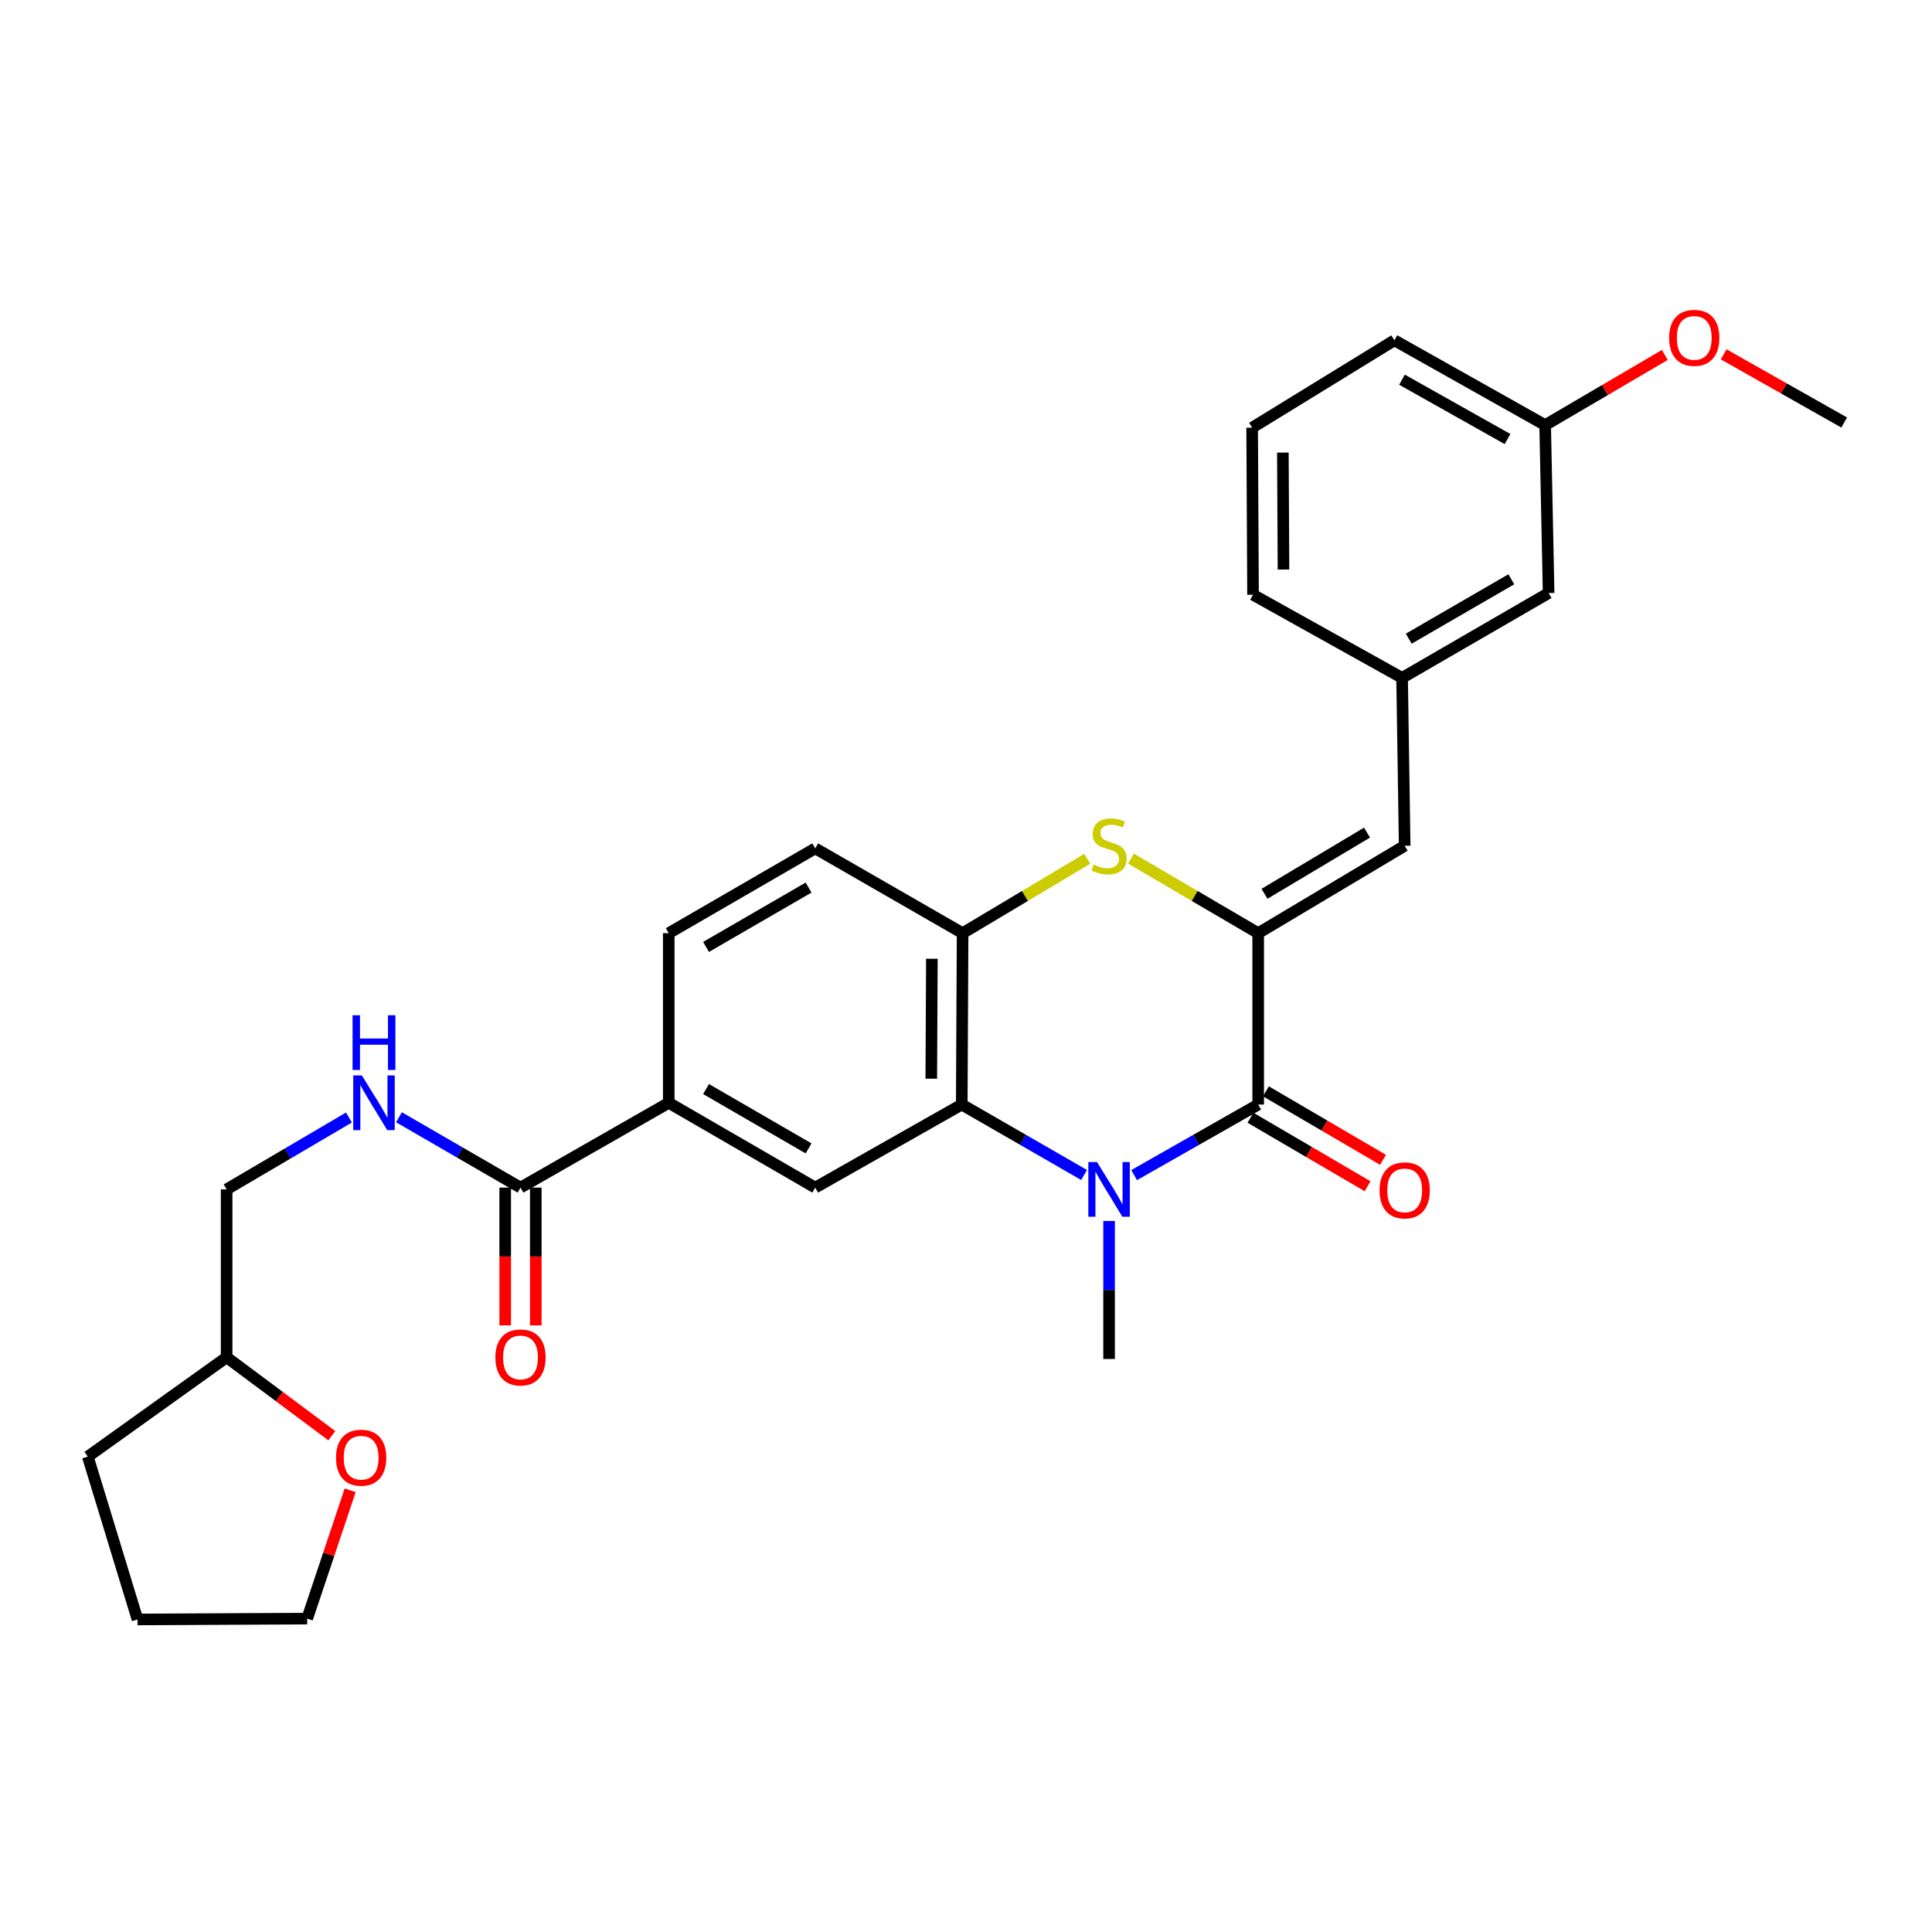 <?xml version='1.0' encoding='iso-8859-1'?>
<svg version='1.1' baseProfile='full'
              xmlns='http://www.w3.org/2000/svg'
                      xmlns:rdkit='http://www.rdkit.org/xml'
                      xmlns:xlink='http://www.w3.org/1999/xlink'
                  xml:space='preserve'
width='1000px' height='1000px' viewBox='0 0 1000 1000'>
<!-- END OF HEADER -->
<rect style='opacity:1.0;fill:#FFFFFF;stroke:none' width='1000' height='1000' x='0' y='0'> </rect>
<path class='bond-1' d='M 587.018,608.244 L 619.129,589.976' style='fill:none;fill-rule:evenodd;stroke:#0000FF;stroke-width:6px;stroke-linecap:butt;stroke-linejoin:miter;stroke-opacity:1' />
<path class='bond-1' d='M 619.129,589.976 L 651.239,571.708' style='fill:none;fill-rule:evenodd;stroke:#000000;stroke-width:6px;stroke-linecap:butt;stroke-linejoin:miter;stroke-opacity:1' />
<path class='bond-2' d='M 561.118,608.166 L 529.459,589.937' style='fill:none;fill-rule:evenodd;stroke:#0000FF;stroke-width:6px;stroke-linecap:butt;stroke-linejoin:miter;stroke-opacity:1' />
<path class='bond-2' d='M 529.459,589.937 L 497.801,571.708' style='fill:none;fill-rule:evenodd;stroke:#000000;stroke-width:6px;stroke-linecap:butt;stroke-linejoin:miter;stroke-opacity:1' />
<path class='bond-16' d='M 574.058,631.972 L 574.058,667.69' style='fill:none;fill-rule:evenodd;stroke:#0000FF;stroke-width:6px;stroke-linecap:butt;stroke-linejoin:miter;stroke-opacity:1' />
<path class='bond-16' d='M 574.058,667.69 L 574.058,703.408' style='fill:none;fill-rule:evenodd;stroke:#000000;stroke-width:6px;stroke-linecap:butt;stroke-linejoin:miter;stroke-opacity:1' />
<path class='bond-0' d='M 651.239,483.011 L 651.239,571.708' style='fill:none;fill-rule:evenodd;stroke:#000000;stroke-width:6px;stroke-linecap:butt;stroke-linejoin:miter;stroke-opacity:1' />
<path class='bond-5' d='M 651.239,483.011 L 727.057,437.773' style='fill:none;fill-rule:evenodd;stroke:#000000;stroke-width:6px;stroke-linecap:butt;stroke-linejoin:miter;stroke-opacity:1' />
<path class='bond-5' d='M 654.498,462.626 L 707.571,430.96' style='fill:none;fill-rule:evenodd;stroke:#000000;stroke-width:6px;stroke-linecap:butt;stroke-linejoin:miter;stroke-opacity:1' />
<path class='bond-29' d='M 651.239,483.011 L 618.307,463.708' style='fill:none;fill-rule:evenodd;stroke:#000000;stroke-width:6px;stroke-linecap:butt;stroke-linejoin:miter;stroke-opacity:1' />
<path class='bond-29' d='M 618.307,463.708 L 585.375,444.406' style='fill:none;fill-rule:evenodd;stroke:#CCCC00;stroke-width:6px;stroke-linecap:butt;stroke-linejoin:miter;stroke-opacity:1' />
<path class='bond-10' d='M 647.242,578.543 L 677.553,596.273' style='fill:none;fill-rule:evenodd;stroke:#000000;stroke-width:6px;stroke-linecap:butt;stroke-linejoin:miter;stroke-opacity:1' />
<path class='bond-10' d='M 677.553,596.273 L 707.864,614.003' style='fill:none;fill-rule:evenodd;stroke:#FF0000;stroke-width:6px;stroke-linecap:butt;stroke-linejoin:miter;stroke-opacity:1' />
<path class='bond-10' d='M 655.237,564.874 L 685.548,582.604' style='fill:none;fill-rule:evenodd;stroke:#000000;stroke-width:6px;stroke-linecap:butt;stroke-linejoin:miter;stroke-opacity:1' />
<path class='bond-10' d='M 685.548,582.604 L 715.859,600.334' style='fill:none;fill-rule:evenodd;stroke:#FF0000;stroke-width:6px;stroke-linecap:butt;stroke-linejoin:miter;stroke-opacity:1' />
<path class='bond-4' d='M 497.801,571.708 L 498.24,483.011' style='fill:none;fill-rule:evenodd;stroke:#000000;stroke-width:6px;stroke-linecap:butt;stroke-linejoin:miter;stroke-opacity:1' />
<path class='bond-4' d='M 482.031,558.325 L 482.339,496.237' style='fill:none;fill-rule:evenodd;stroke:#000000;stroke-width:6px;stroke-linecap:butt;stroke-linejoin:miter;stroke-opacity:1' />
<path class='bond-6' d='M 497.801,571.708 L 421.957,614.702' style='fill:none;fill-rule:evenodd;stroke:#000000;stroke-width:6px;stroke-linecap:butt;stroke-linejoin:miter;stroke-opacity:1' />
<path class='bond-3' d='M 562.771,444.508 L 530.506,463.759' style='fill:none;fill-rule:evenodd;stroke:#CCCC00;stroke-width:6px;stroke-linecap:butt;stroke-linejoin:miter;stroke-opacity:1' />
<path class='bond-3' d='M 530.506,463.759 L 498.24,483.011' style='fill:none;fill-rule:evenodd;stroke:#000000;stroke-width:6px;stroke-linecap:butt;stroke-linejoin:miter;stroke-opacity:1' />
<path class='bond-12' d='M 498.24,483.011 L 421.957,439.111' style='fill:none;fill-rule:evenodd;stroke:#000000;stroke-width:6px;stroke-linecap:butt;stroke-linejoin:miter;stroke-opacity:1' />
<path class='bond-11' d='M 727.057,437.773 L 725.72,350.871' style='fill:none;fill-rule:evenodd;stroke:#000000;stroke-width:6px;stroke-linecap:butt;stroke-linejoin:miter;stroke-opacity:1' />
<path class='bond-8' d='M 421.957,614.702 L 346.139,570.811' style='fill:none;fill-rule:evenodd;stroke:#000000;stroke-width:6px;stroke-linecap:butt;stroke-linejoin:miter;stroke-opacity:1' />
<path class='bond-8' d='M 418.518,594.413 L 365.445,563.69' style='fill:none;fill-rule:evenodd;stroke:#000000;stroke-width:6px;stroke-linecap:butt;stroke-linejoin:miter;stroke-opacity:1' />
<path class='bond-7' d='M 269.406,614.702 L 346.139,570.811' style='fill:none;fill-rule:evenodd;stroke:#000000;stroke-width:6px;stroke-linecap:butt;stroke-linejoin:miter;stroke-opacity:1' />
<path class='bond-9' d='M 269.406,614.702 L 237.954,596.498' style='fill:none;fill-rule:evenodd;stroke:#000000;stroke-width:6px;stroke-linecap:butt;stroke-linejoin:miter;stroke-opacity:1' />
<path class='bond-9' d='M 237.954,596.498 L 206.501,578.295' style='fill:none;fill-rule:evenodd;stroke:#0000FF;stroke-width:6px;stroke-linecap:butt;stroke-linejoin:miter;stroke-opacity:1' />
<path class='bond-13' d='M 261.488,614.702 L 261.488,650.357' style='fill:none;fill-rule:evenodd;stroke:#000000;stroke-width:6px;stroke-linecap:butt;stroke-linejoin:miter;stroke-opacity:1' />
<path class='bond-13' d='M 261.488,650.357 L 261.488,686.013' style='fill:none;fill-rule:evenodd;stroke:#FF0000;stroke-width:6px;stroke-linecap:butt;stroke-linejoin:miter;stroke-opacity:1' />
<path class='bond-13' d='M 277.324,614.702 L 277.324,650.357' style='fill:none;fill-rule:evenodd;stroke:#000000;stroke-width:6px;stroke-linecap:butt;stroke-linejoin:miter;stroke-opacity:1' />
<path class='bond-13' d='M 277.324,650.357 L 277.324,686.013' style='fill:none;fill-rule:evenodd;stroke:#FF0000;stroke-width:6px;stroke-linecap:butt;stroke-linejoin:miter;stroke-opacity:1' />
<path class='bond-14' d='M 346.139,570.811 L 346.139,483.011' style='fill:none;fill-rule:evenodd;stroke:#000000;stroke-width:6px;stroke-linecap:butt;stroke-linejoin:miter;stroke-opacity:1' />
<path class='bond-18' d='M 180.62,578.42 L 148.962,597.018' style='fill:none;fill-rule:evenodd;stroke:#0000FF;stroke-width:6px;stroke-linecap:butt;stroke-linejoin:miter;stroke-opacity:1' />
<path class='bond-18' d='M 148.962,597.018 L 117.305,615.617' style='fill:none;fill-rule:evenodd;stroke:#000000;stroke-width:6px;stroke-linecap:butt;stroke-linejoin:miter;stroke-opacity:1' />
<path class='bond-17' d='M 725.72,350.871 L 801.564,306.953' style='fill:none;fill-rule:evenodd;stroke:#000000;stroke-width:6px;stroke-linecap:butt;stroke-linejoin:miter;stroke-opacity:1' />
<path class='bond-17' d='M 729.161,330.579 L 782.252,299.837' style='fill:none;fill-rule:evenodd;stroke:#000000;stroke-width:6px;stroke-linecap:butt;stroke-linejoin:miter;stroke-opacity:1' />
<path class='bond-23' d='M 725.72,350.871 L 648.565,307.842' style='fill:none;fill-rule:evenodd;stroke:#000000;stroke-width:6px;stroke-linecap:butt;stroke-linejoin:miter;stroke-opacity:1' />
<path class='bond-30' d='M 421.957,439.111 L 346.139,483.011' style='fill:none;fill-rule:evenodd;stroke:#000000;stroke-width:6px;stroke-linecap:butt;stroke-linejoin:miter;stroke-opacity:1' />
<path class='bond-30' d='M 418.519,459.4 L 365.446,490.13' style='fill:none;fill-rule:evenodd;stroke:#000000;stroke-width:6px;stroke-linecap:butt;stroke-linejoin:miter;stroke-opacity:1' />
<path class='bond-15' d='M 171.758,743.11 L 144.531,722.819' style='fill:none;fill-rule:evenodd;stroke:#FF0000;stroke-width:6px;stroke-linecap:butt;stroke-linejoin:miter;stroke-opacity:1' />
<path class='bond-15' d='M 144.531,722.819 L 117.305,702.528' style='fill:none;fill-rule:evenodd;stroke:#000000;stroke-width:6px;stroke-linecap:butt;stroke-linejoin:miter;stroke-opacity:1' />
<path class='bond-24' d='M 181.247,771.375 L 170.122,804.579' style='fill:none;fill-rule:evenodd;stroke:#FF0000;stroke-width:6px;stroke-linecap:butt;stroke-linejoin:miter;stroke-opacity:1' />
<path class='bond-24' d='M 170.122,804.579 L 158.996,837.783' style='fill:none;fill-rule:evenodd;stroke:#000000;stroke-width:6px;stroke-linecap:butt;stroke-linejoin:miter;stroke-opacity:1' />
<path class='bond-20' d='M 801.564,306.953 L 799.769,220.033' style='fill:none;fill-rule:evenodd;stroke:#000000;stroke-width:6px;stroke-linecap:butt;stroke-linejoin:miter;stroke-opacity:1' />
<path class='bond-19' d='M 117.305,615.617 L 117.305,702.528' style='fill:none;fill-rule:evenodd;stroke:#000000;stroke-width:6px;stroke-linecap:butt;stroke-linejoin:miter;stroke-opacity:1' />
<path class='bond-27' d='M 117.305,702.528 L 45.455,753.95' style='fill:none;fill-rule:evenodd;stroke:#000000;stroke-width:6px;stroke-linecap:butt;stroke-linejoin:miter;stroke-opacity:1' />
<path class='bond-21' d='M 799.769,220.033 L 830.737,201.88' style='fill:none;fill-rule:evenodd;stroke:#000000;stroke-width:6px;stroke-linecap:butt;stroke-linejoin:miter;stroke-opacity:1' />
<path class='bond-21' d='M 830.737,201.88 L 861.706,183.727' style='fill:none;fill-rule:evenodd;stroke:#FF0000;stroke-width:6px;stroke-linecap:butt;stroke-linejoin:miter;stroke-opacity:1' />
<path class='bond-31' d='M 799.769,220.033 L 721.735,176.142' style='fill:none;fill-rule:evenodd;stroke:#000000;stroke-width:6px;stroke-linecap:butt;stroke-linejoin:miter;stroke-opacity:1' />
<path class='bond-31' d='M 780.301,227.251 L 725.677,196.528' style='fill:none;fill-rule:evenodd;stroke:#000000;stroke-width:6px;stroke-linecap:butt;stroke-linejoin:miter;stroke-opacity:1' />
<path class='bond-26' d='M 892.171,183.411 L 923.358,201.053' style='fill:none;fill-rule:evenodd;stroke:#FF0000;stroke-width:6px;stroke-linecap:butt;stroke-linejoin:miter;stroke-opacity:1' />
<path class='bond-26' d='M 923.358,201.053 L 954.545,218.696' style='fill:none;fill-rule:evenodd;stroke:#000000;stroke-width:6px;stroke-linecap:butt;stroke-linejoin:miter;stroke-opacity:1' />
<path class='bond-22' d='M 648.108,221.37 L 648.565,307.842' style='fill:none;fill-rule:evenodd;stroke:#000000;stroke-width:6px;stroke-linecap:butt;stroke-linejoin:miter;stroke-opacity:1' />
<path class='bond-22' d='M 664.012,234.257 L 664.332,294.787' style='fill:none;fill-rule:evenodd;stroke:#000000;stroke-width:6px;stroke-linecap:butt;stroke-linejoin:miter;stroke-opacity:1' />
<path class='bond-25' d='M 648.108,221.37 L 721.735,176.142' style='fill:none;fill-rule:evenodd;stroke:#000000;stroke-width:6px;stroke-linecap:butt;stroke-linejoin:miter;stroke-opacity:1' />
<path class='bond-32' d='M 158.996,837.783 L 71.17,838.222' style='fill:none;fill-rule:evenodd;stroke:#000000;stroke-width:6px;stroke-linecap:butt;stroke-linejoin:miter;stroke-opacity:1' />
<path class='bond-28' d='M 45.455,753.95 L 71.17,838.222' style='fill:none;fill-rule:evenodd;stroke:#000000;stroke-width:6px;stroke-linecap:butt;stroke-linejoin:miter;stroke-opacity:1' />
<path  class='atom-0' d='M 567.798 601.457
L 577.078 616.457
Q 577.998 617.937, 579.478 620.617
Q 580.958 623.297, 581.038 623.457
L 581.038 601.457
L 584.798 601.457
L 584.798 629.777
L 580.918 629.777
L 570.958 613.377
Q 569.798 611.457, 568.558 609.257
Q 567.358 607.057, 566.998 606.377
L 566.998 629.777
L 563.318 629.777
L 563.318 601.457
L 567.798 601.457
' fill='#0000FF'/>
<path  class='atom-4' d='M 566.058 447.493
Q 566.378 447.613, 567.698 448.173
Q 569.018 448.733, 570.458 449.093
Q 571.938 449.413, 573.378 449.413
Q 576.058 449.413, 577.618 448.133
Q 579.178 446.813, 579.178 444.533
Q 579.178 442.973, 578.378 442.013
Q 577.618 441.053, 576.418 440.533
Q 575.218 440.013, 573.218 439.413
Q 570.698 438.653, 569.178 437.933
Q 567.698 437.213, 566.618 435.693
Q 565.578 434.173, 565.578 431.613
Q 565.578 428.053, 567.978 425.853
Q 570.418 423.653, 575.218 423.653
Q 578.498 423.653, 582.218 425.213
L 581.298 428.293
Q 577.898 426.893, 575.338 426.893
Q 572.578 426.893, 571.058 428.053
Q 569.538 429.173, 569.578 431.133
Q 569.578 432.653, 570.338 433.573
Q 571.138 434.493, 572.258 435.013
Q 573.418 435.533, 575.338 436.133
Q 577.898 436.933, 579.418 437.733
Q 580.938 438.533, 582.018 440.173
Q 583.138 441.773, 583.138 444.533
Q 583.138 448.453, 580.498 450.573
Q 577.898 452.653, 573.538 452.653
Q 571.018 452.653, 569.098 452.093
Q 567.218 451.573, 564.978 450.653
L 566.058 447.493
' fill='#CCCC00'/>
<path  class='atom-10' d='M 187.311 556.651
L 196.591 571.651
Q 197.511 573.131, 198.991 575.811
Q 200.471 578.491, 200.551 578.651
L 200.551 556.651
L 204.311 556.651
L 204.311 584.971
L 200.431 584.971
L 190.471 568.571
Q 189.311 566.651, 188.071 564.451
Q 186.871 562.251, 186.511 561.571
L 186.511 584.971
L 182.831 584.971
L 182.831 556.651
L 187.311 556.651
' fill='#0000FF'/>
<path  class='atom-10' d='M 182.491 525.499
L 186.331 525.499
L 186.331 537.539
L 200.811 537.539
L 200.811 525.499
L 204.651 525.499
L 204.651 553.819
L 200.811 553.819
L 200.811 540.739
L 186.331 540.739
L 186.331 553.819
L 182.491 553.819
L 182.491 525.499
' fill='#0000FF'/>
<path  class='atom-11' d='M 714.057 616.137
Q 714.057 609.337, 717.417 605.537
Q 720.777 601.737, 727.057 601.737
Q 733.337 601.737, 736.697 605.537
Q 740.057 609.337, 740.057 616.137
Q 740.057 623.017, 736.657 626.937
Q 733.257 630.817, 727.057 630.817
Q 720.817 630.817, 717.417 626.937
Q 714.057 623.057, 714.057 616.137
M 727.057 627.617
Q 731.377 627.617, 733.697 624.737
Q 736.057 621.817, 736.057 616.137
Q 736.057 610.577, 733.697 607.777
Q 731.377 604.937, 727.057 604.937
Q 722.737 604.937, 720.377 607.737
Q 718.057 610.537, 718.057 616.137
Q 718.057 621.857, 720.377 624.737
Q 722.737 627.617, 727.057 627.617
' fill='#FF0000'/>
<path  class='atom-14' d='M 256.406 702.608
Q 256.406 695.808, 259.766 692.008
Q 263.126 688.208, 269.406 688.208
Q 275.686 688.208, 279.046 692.008
Q 282.406 695.808, 282.406 702.608
Q 282.406 709.488, 279.006 713.408
Q 275.606 717.288, 269.406 717.288
Q 263.166 717.288, 259.766 713.408
Q 256.406 709.528, 256.406 702.608
M 269.406 714.088
Q 273.726 714.088, 276.046 711.208
Q 278.406 708.288, 278.406 702.608
Q 278.406 697.048, 276.046 694.248
Q 273.726 691.408, 269.406 691.408
Q 265.086 691.408, 262.726 694.208
Q 260.406 697.008, 260.406 702.608
Q 260.406 708.328, 262.726 711.208
Q 265.086 714.088, 269.406 714.088
' fill='#FF0000'/>
<path  class='atom-16' d='M 173.929 754.497
Q 173.929 747.697, 177.289 743.897
Q 180.649 740.097, 186.929 740.097
Q 193.209 740.097, 196.569 743.897
Q 199.929 747.697, 199.929 754.497
Q 199.929 761.377, 196.529 765.297
Q 193.129 769.177, 186.929 769.177
Q 180.689 769.177, 177.289 765.297
Q 173.929 761.417, 173.929 754.497
M 186.929 765.977
Q 191.249 765.977, 193.569 763.097
Q 195.929 760.177, 195.929 754.497
Q 195.929 748.937, 193.569 746.137
Q 191.249 743.297, 186.929 743.297
Q 182.609 743.297, 180.249 746.097
Q 177.929 748.897, 177.929 754.497
Q 177.929 760.217, 180.249 763.097
Q 182.609 765.977, 186.929 765.977
' fill='#FF0000'/>
<path  class='atom-22' d='M 863.942 174.876
Q 863.942 168.076, 867.302 164.276
Q 870.662 160.476, 876.942 160.476
Q 883.222 160.476, 886.582 164.276
Q 889.942 168.076, 889.942 174.876
Q 889.942 181.756, 886.542 185.676
Q 883.142 189.556, 876.942 189.556
Q 870.702 189.556, 867.302 185.676
Q 863.942 181.796, 863.942 174.876
M 876.942 186.356
Q 881.262 186.356, 883.582 183.476
Q 885.942 180.556, 885.942 174.876
Q 885.942 169.316, 883.582 166.516
Q 881.262 163.676, 876.942 163.676
Q 872.622 163.676, 870.262 166.476
Q 867.942 169.276, 867.942 174.876
Q 867.942 180.596, 870.262 183.476
Q 872.622 186.356, 876.942 186.356
' fill='#FF0000'/>
</svg>
